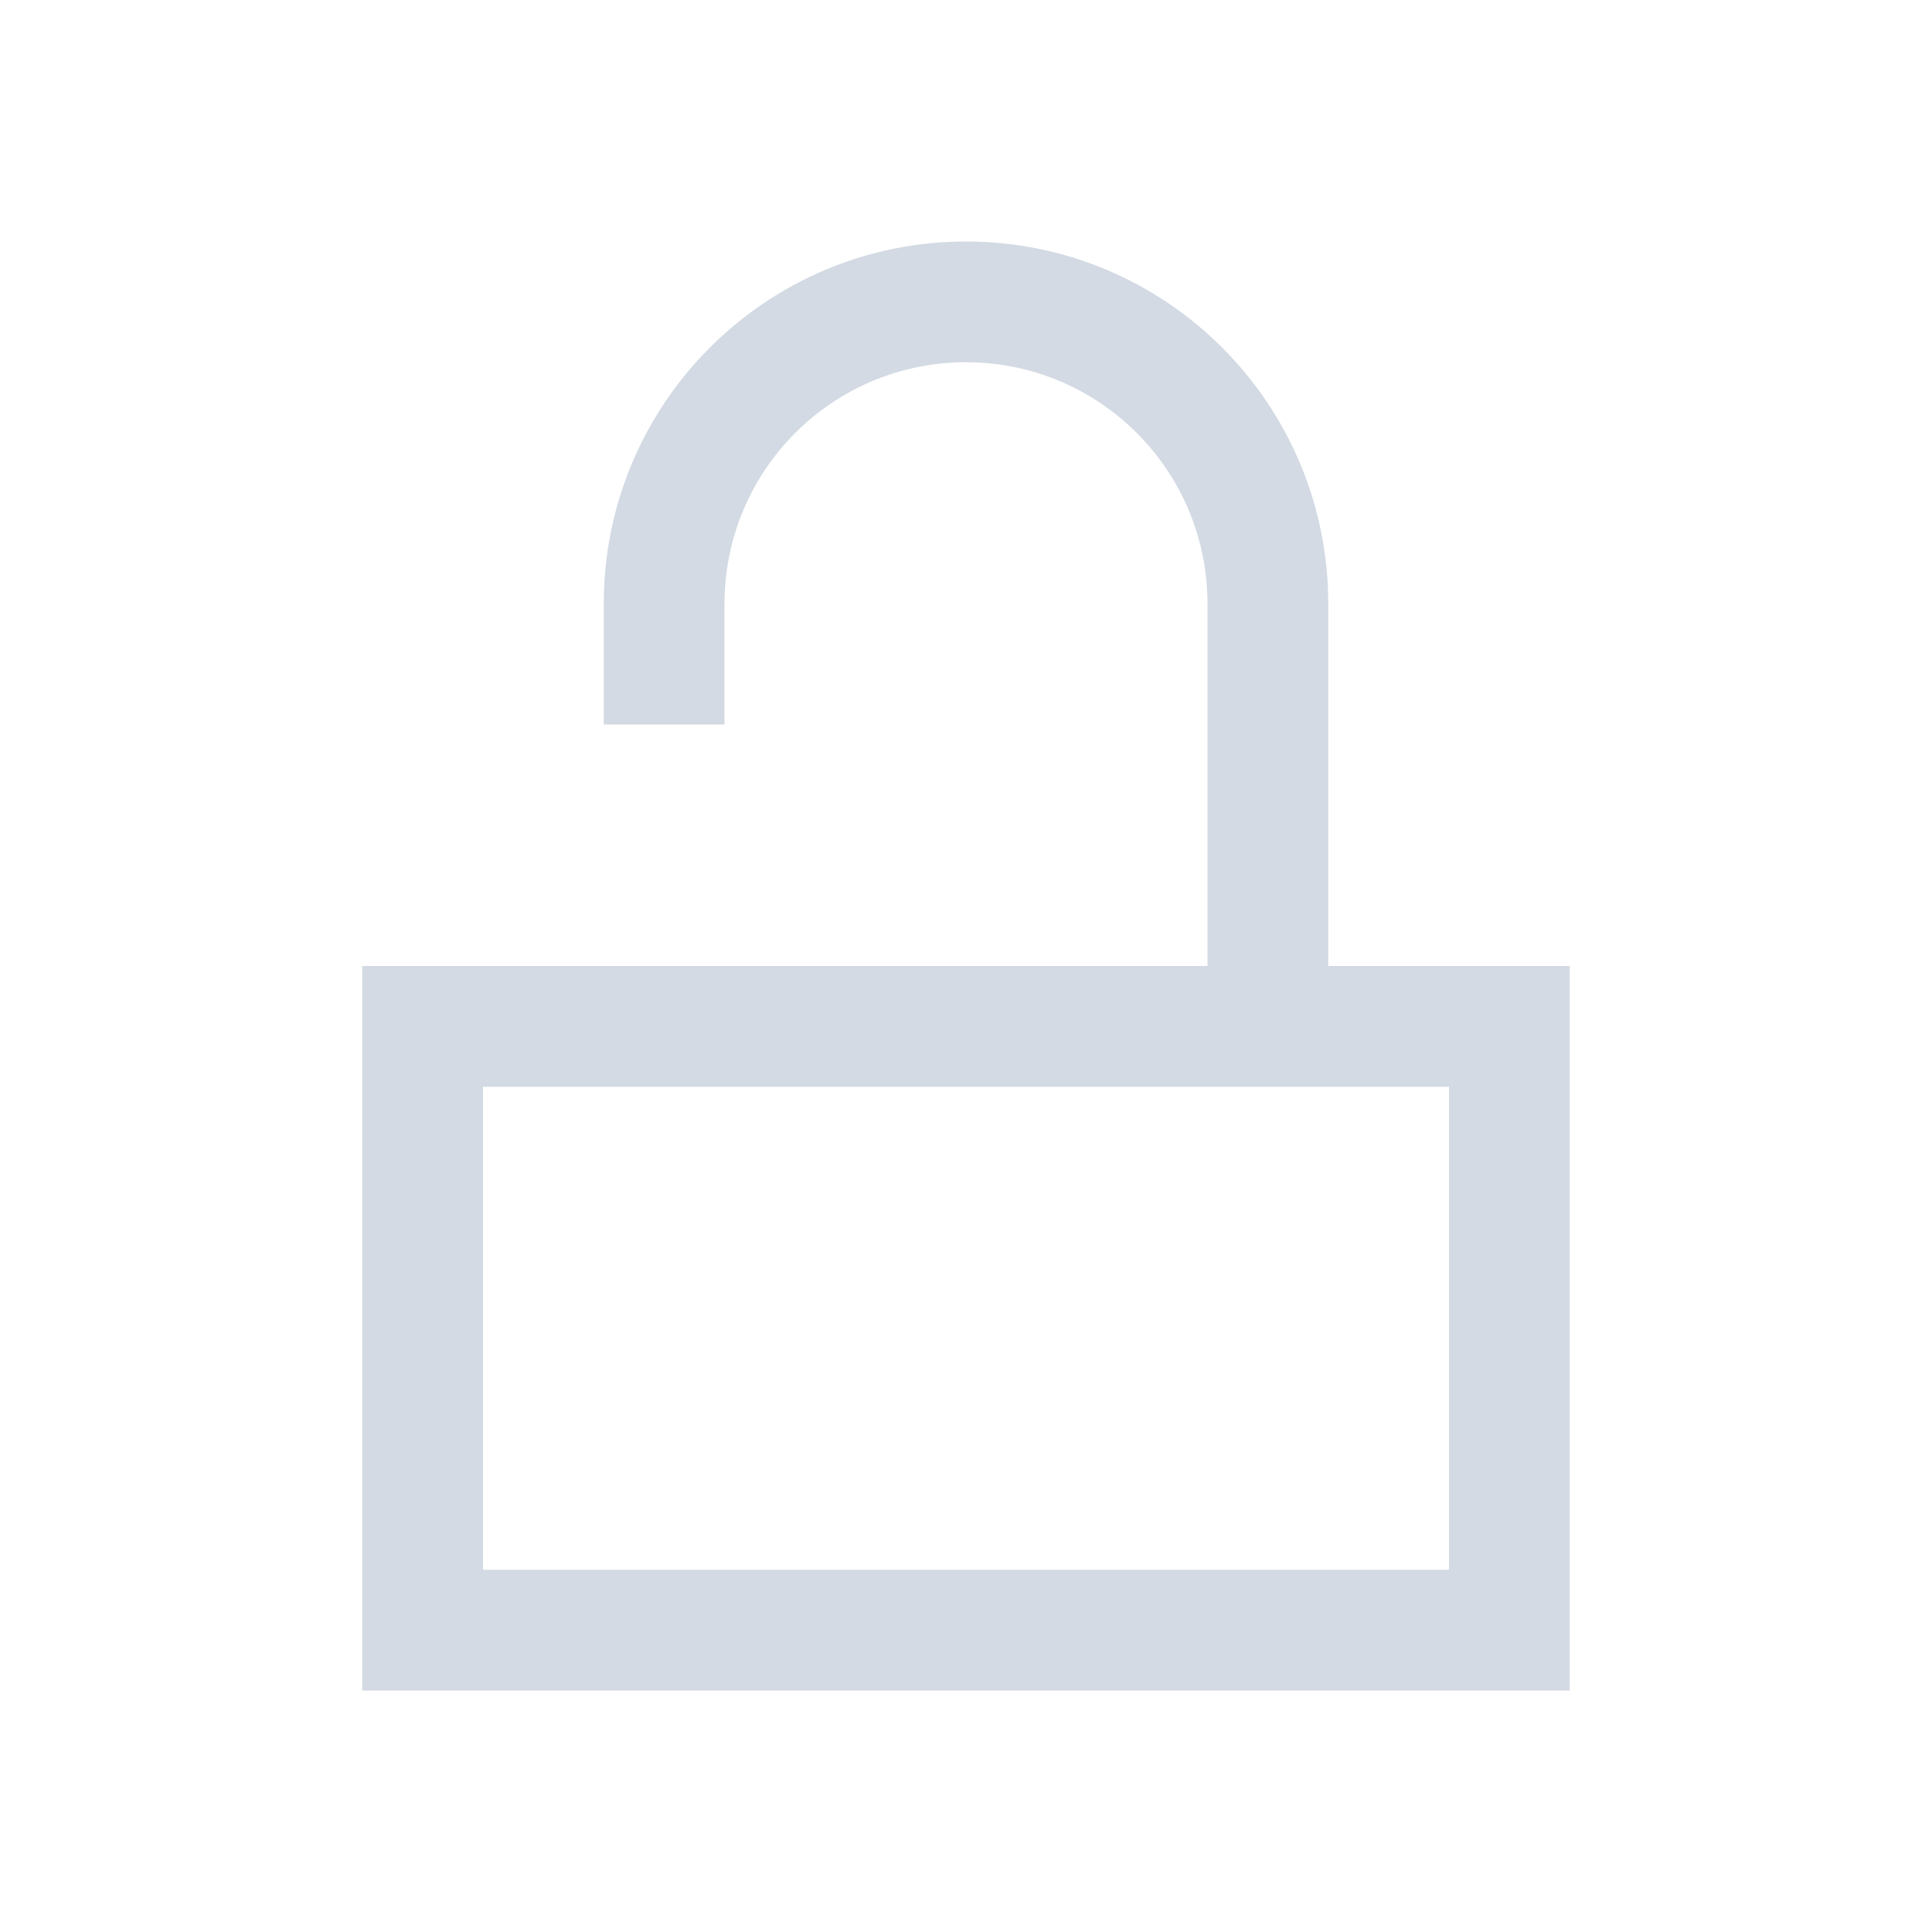 <svg xmlns="http://www.w3.org/2000/svg" viewBox="0 0 16 16">
  <defs id="defs3051">
    <style type="text/css" id="current-color-scheme">
      .ColorScheme-Text {
        color:#d3dae3;
      }
      </style>
  </defs>
 <path style="fill:currentColor;fill-opacity:1;stroke:none" 
     d="M 8 2 C 6.343 2 5 3.343 5 5 L 5 6 L 6 6 L 6 5 C 6 3.895 6.895 3 8 3 C 9.105 3 10 3.895 10 5 L 10 8 L 7 8 L 6 8 L 5 8 L 3 8 L 3 14 L 13 14 L 13 8 L 11 8 L 11 5 C 11 3.343 9.657 2 8 2 z M 4 9 L 12 9 L 12 13 L 4 13 L 4 9 z "
     class="ColorScheme-Text"
     />
</svg>

